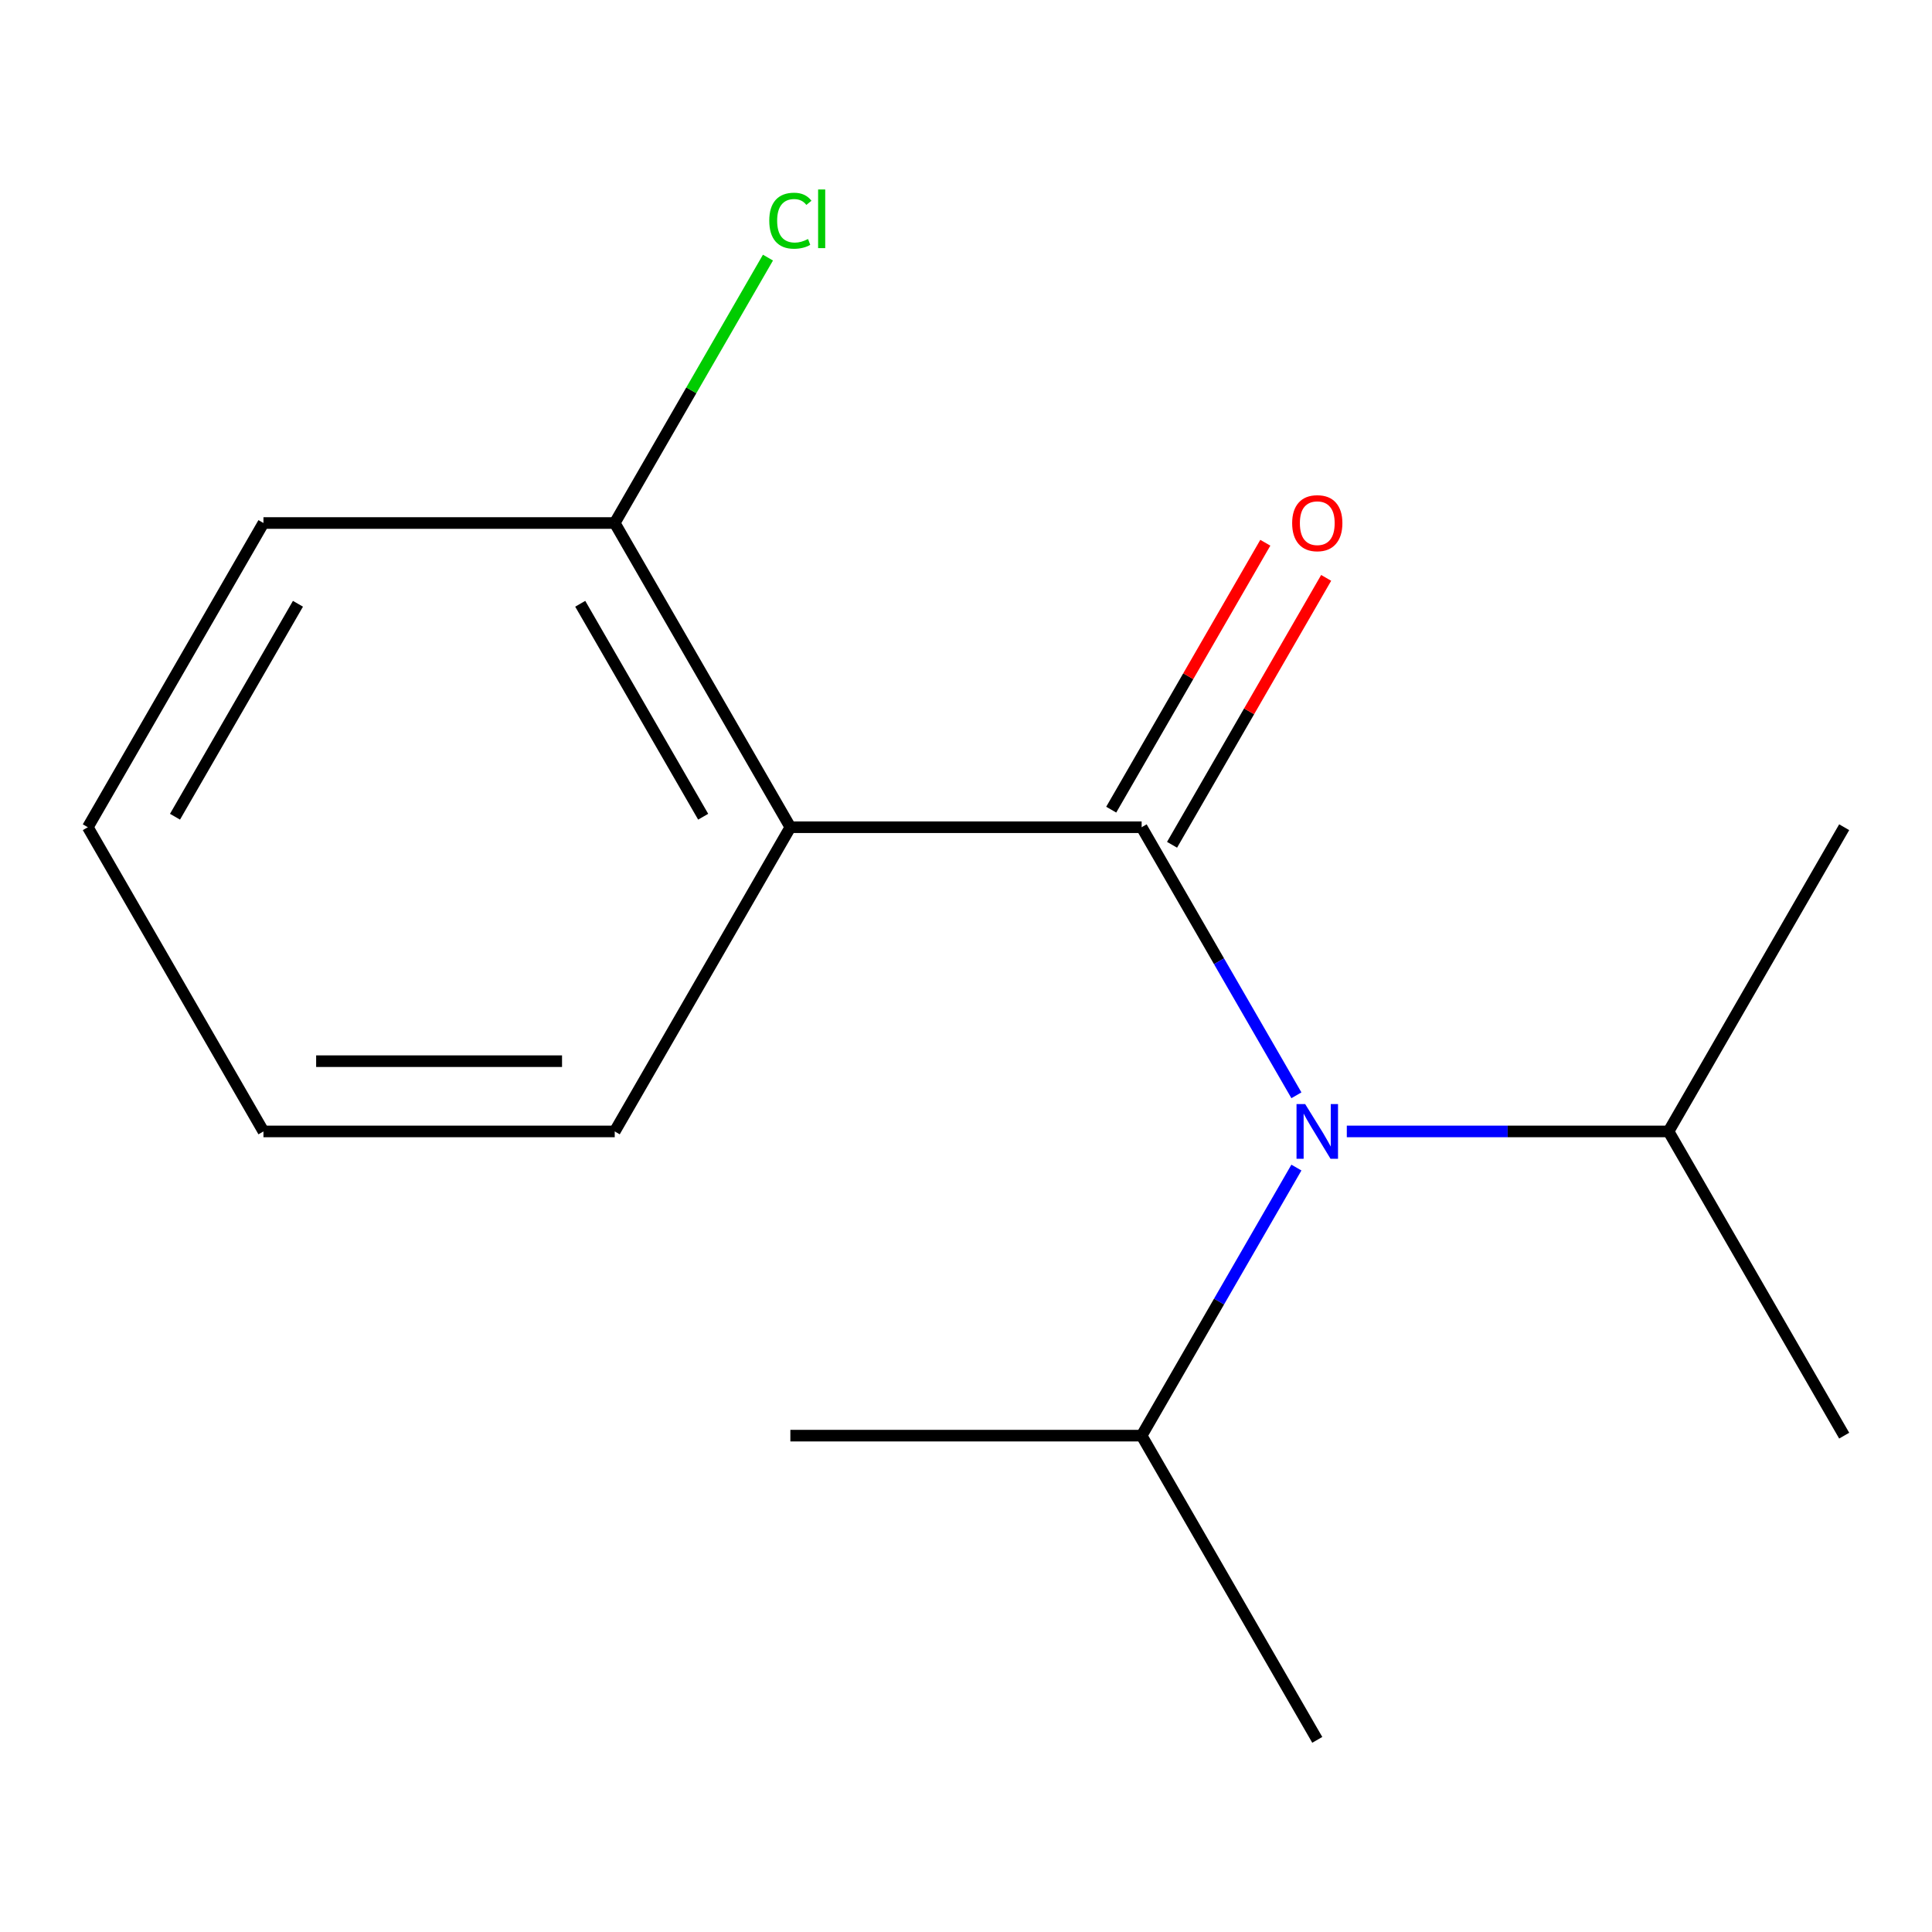 <?xml version='1.0' encoding='iso-8859-1'?>
<svg version='1.1' baseProfile='full'
              xmlns='http://www.w3.org/2000/svg'
                      xmlns:rdkit='http://www.rdkit.org/xml'
                      xmlns:xlink='http://www.w3.org/1999/xlink'
                  xml:space='preserve'
width='1000px' height='1000px' viewBox='0 0 1000 1000'>
<!-- END OF HEADER -->
<rect style='opacity:1.0;fill:#FFFFFF;stroke:none' width='1000' height='1000' x='0' y='0'> </rect>
<path class='bond-0' d='M 590.909,428.17 L 409.091,428.17' style='fill:none;fill-rule:evenodd;stroke:#000000;stroke-width:6px;stroke-linecap:butt;stroke-linejoin:miter;stroke-opacity:1' />
<path class='bond-1' d='M 590.909,428.17 L 630.964,497.547' style='fill:none;fill-rule:evenodd;stroke:#000000;stroke-width:6px;stroke-linecap:butt;stroke-linejoin:miter;stroke-opacity:1' />
<path class='bond-1' d='M 630.964,497.547 L 671.019,566.924' style='fill:none;fill-rule:evenodd;stroke:#0000FF;stroke-width:6px;stroke-linecap:butt;stroke-linejoin:miter;stroke-opacity:1' />
<path class='bond-2' d='M 606.655,437.261 L 646.537,368.184' style='fill:none;fill-rule:evenodd;stroke:#000000;stroke-width:6px;stroke-linecap:butt;stroke-linejoin:miter;stroke-opacity:1' />
<path class='bond-2' d='M 646.537,368.184 L 686.418,299.108' style='fill:none;fill-rule:evenodd;stroke:#FF0000;stroke-width:6px;stroke-linecap:butt;stroke-linejoin:miter;stroke-opacity:1' />
<path class='bond-2' d='M 575.163,419.08 L 615.045,350.003' style='fill:none;fill-rule:evenodd;stroke:#000000;stroke-width:6px;stroke-linecap:butt;stroke-linejoin:miter;stroke-opacity:1' />
<path class='bond-2' d='M 615.045,350.003 L 654.926,280.926' style='fill:none;fill-rule:evenodd;stroke:#FF0000;stroke-width:6px;stroke-linecap:butt;stroke-linejoin:miter;stroke-opacity:1' />
<path class='bond-3' d='M 409.091,428.17 L 318.182,270.711' style='fill:none;fill-rule:evenodd;stroke:#000000;stroke-width:6px;stroke-linecap:butt;stroke-linejoin:miter;stroke-opacity:1' />
<path class='bond-3' d='M 363.963,422.733 L 300.326,312.512' style='fill:none;fill-rule:evenodd;stroke:#000000;stroke-width:6px;stroke-linecap:butt;stroke-linejoin:miter;stroke-opacity:1' />
<path class='bond-7' d='M 409.091,428.17 L 318.182,585.63' style='fill:none;fill-rule:evenodd;stroke:#000000;stroke-width:6px;stroke-linecap:butt;stroke-linejoin:miter;stroke-opacity:1' />
<path class='bond-4' d='M 697.104,585.63 L 780.37,585.63' style='fill:none;fill-rule:evenodd;stroke:#0000FF;stroke-width:6px;stroke-linecap:butt;stroke-linejoin:miter;stroke-opacity:1' />
<path class='bond-4' d='M 780.37,585.63 L 863.636,585.63' style='fill:none;fill-rule:evenodd;stroke:#000000;stroke-width:6px;stroke-linecap:butt;stroke-linejoin:miter;stroke-opacity:1' />
<path class='bond-5' d='M 671.019,604.335 L 630.964,673.712' style='fill:none;fill-rule:evenodd;stroke:#0000FF;stroke-width:6px;stroke-linecap:butt;stroke-linejoin:miter;stroke-opacity:1' />
<path class='bond-5' d='M 630.964,673.712 L 590.909,743.089' style='fill:none;fill-rule:evenodd;stroke:#000000;stroke-width:6px;stroke-linecap:butt;stroke-linejoin:miter;stroke-opacity:1' />
<path class='bond-6' d='M 318.182,270.711 L 357.838,202.024' style='fill:none;fill-rule:evenodd;stroke:#000000;stroke-width:6px;stroke-linecap:butt;stroke-linejoin:miter;stroke-opacity:1' />
<path class='bond-6' d='M 357.838,202.024 L 397.495,133.338' style='fill:none;fill-rule:evenodd;stroke:#00CC00;stroke-width:6px;stroke-linecap:butt;stroke-linejoin:miter;stroke-opacity:1' />
<path class='bond-8' d='M 318.182,270.711 L 136.364,270.711' style='fill:none;fill-rule:evenodd;stroke:#000000;stroke-width:6px;stroke-linecap:butt;stroke-linejoin:miter;stroke-opacity:1' />
<path class='bond-11' d='M 863.636,585.63 L 954.545,743.089' style='fill:none;fill-rule:evenodd;stroke:#000000;stroke-width:6px;stroke-linecap:butt;stroke-linejoin:miter;stroke-opacity:1' />
<path class='bond-12' d='M 863.636,585.63 L 954.545,428.17' style='fill:none;fill-rule:evenodd;stroke:#000000;stroke-width:6px;stroke-linecap:butt;stroke-linejoin:miter;stroke-opacity:1' />
<path class='bond-9' d='M 590.909,743.089 L 681.818,900.548' style='fill:none;fill-rule:evenodd;stroke:#000000;stroke-width:6px;stroke-linecap:butt;stroke-linejoin:miter;stroke-opacity:1' />
<path class='bond-10' d='M 590.909,743.089 L 409.091,743.089' style='fill:none;fill-rule:evenodd;stroke:#000000;stroke-width:6px;stroke-linecap:butt;stroke-linejoin:miter;stroke-opacity:1' />
<path class='bond-13' d='M 318.182,585.63 L 136.364,585.63' style='fill:none;fill-rule:evenodd;stroke:#000000;stroke-width:6px;stroke-linecap:butt;stroke-linejoin:miter;stroke-opacity:1' />
<path class='bond-13' d='M 290.909,549.266 L 163.636,549.266' style='fill:none;fill-rule:evenodd;stroke:#000000;stroke-width:6px;stroke-linecap:butt;stroke-linejoin:miter;stroke-opacity:1' />
<path class='bond-15' d='M 136.364,270.711 L 45.455,428.17' style='fill:none;fill-rule:evenodd;stroke:#000000;stroke-width:6px;stroke-linecap:butt;stroke-linejoin:miter;stroke-opacity:1' />
<path class='bond-15' d='M 154.219,312.512 L 90.583,422.733' style='fill:none;fill-rule:evenodd;stroke:#000000;stroke-width:6px;stroke-linecap:butt;stroke-linejoin:miter;stroke-opacity:1' />
<path class='bond-14' d='M 136.364,585.63 L 45.455,428.17' style='fill:none;fill-rule:evenodd;stroke:#000000;stroke-width:6px;stroke-linecap:butt;stroke-linejoin:miter;stroke-opacity:1' />
<path  class='atom-2' d='M 675.558 571.47
L 684.838 586.47
Q 685.758 587.95, 687.238 590.63
Q 688.718 593.31, 688.798 593.47
L 688.798 571.47
L 692.558 571.47
L 692.558 599.79
L 688.678 599.79
L 678.718 583.39
Q 677.558 581.47, 676.318 579.27
Q 675.118 577.07, 674.758 576.39
L 674.758 599.79
L 671.078 599.79
L 671.078 571.47
L 675.558 571.47
' fill='#0000FF'/>
<path  class='atom-3' d='M 668.818 270.791
Q 668.818 263.991, 672.178 260.191
Q 675.538 256.391, 681.818 256.391
Q 688.098 256.391, 691.458 260.191
Q 694.818 263.991, 694.818 270.791
Q 694.818 277.671, 691.418 281.591
Q 688.018 285.471, 681.818 285.471
Q 675.578 285.471, 672.178 281.591
Q 668.818 277.711, 668.818 270.791
M 681.818 282.271
Q 686.138 282.271, 688.458 279.391
Q 690.818 276.471, 690.818 270.791
Q 690.818 265.231, 688.458 262.431
Q 686.138 259.591, 681.818 259.591
Q 677.498 259.591, 675.138 262.391
Q 672.818 265.191, 672.818 270.791
Q 672.818 276.511, 675.138 279.391
Q 677.498 282.271, 681.818 282.271
' fill='#FF0000'/>
<path  class='atom-7' d='M 398.171 114.232
Q 398.171 107.192, 401.451 103.512
Q 404.771 99.792, 411.051 99.792
Q 416.891 99.792, 420.011 103.912
L 417.371 106.072
Q 415.091 103.072, 411.051 103.072
Q 406.771 103.072, 404.491 105.952
Q 402.251 108.792, 402.251 114.232
Q 402.251 119.832, 404.571 122.712
Q 406.931 125.592, 411.491 125.592
Q 414.611 125.592, 418.251 123.712
L 419.371 126.712
Q 417.891 127.672, 415.651 128.232
Q 413.411 128.792, 410.931 128.792
Q 404.771 128.792, 401.451 125.032
Q 398.171 121.272, 398.171 114.232
' fill='#00CC00'/>
<path  class='atom-7' d='M 423.451 98.072
L 427.131 98.072
L 427.131 128.432
L 423.451 128.432
L 423.451 98.072
' fill='#00CC00'/>
</svg>
